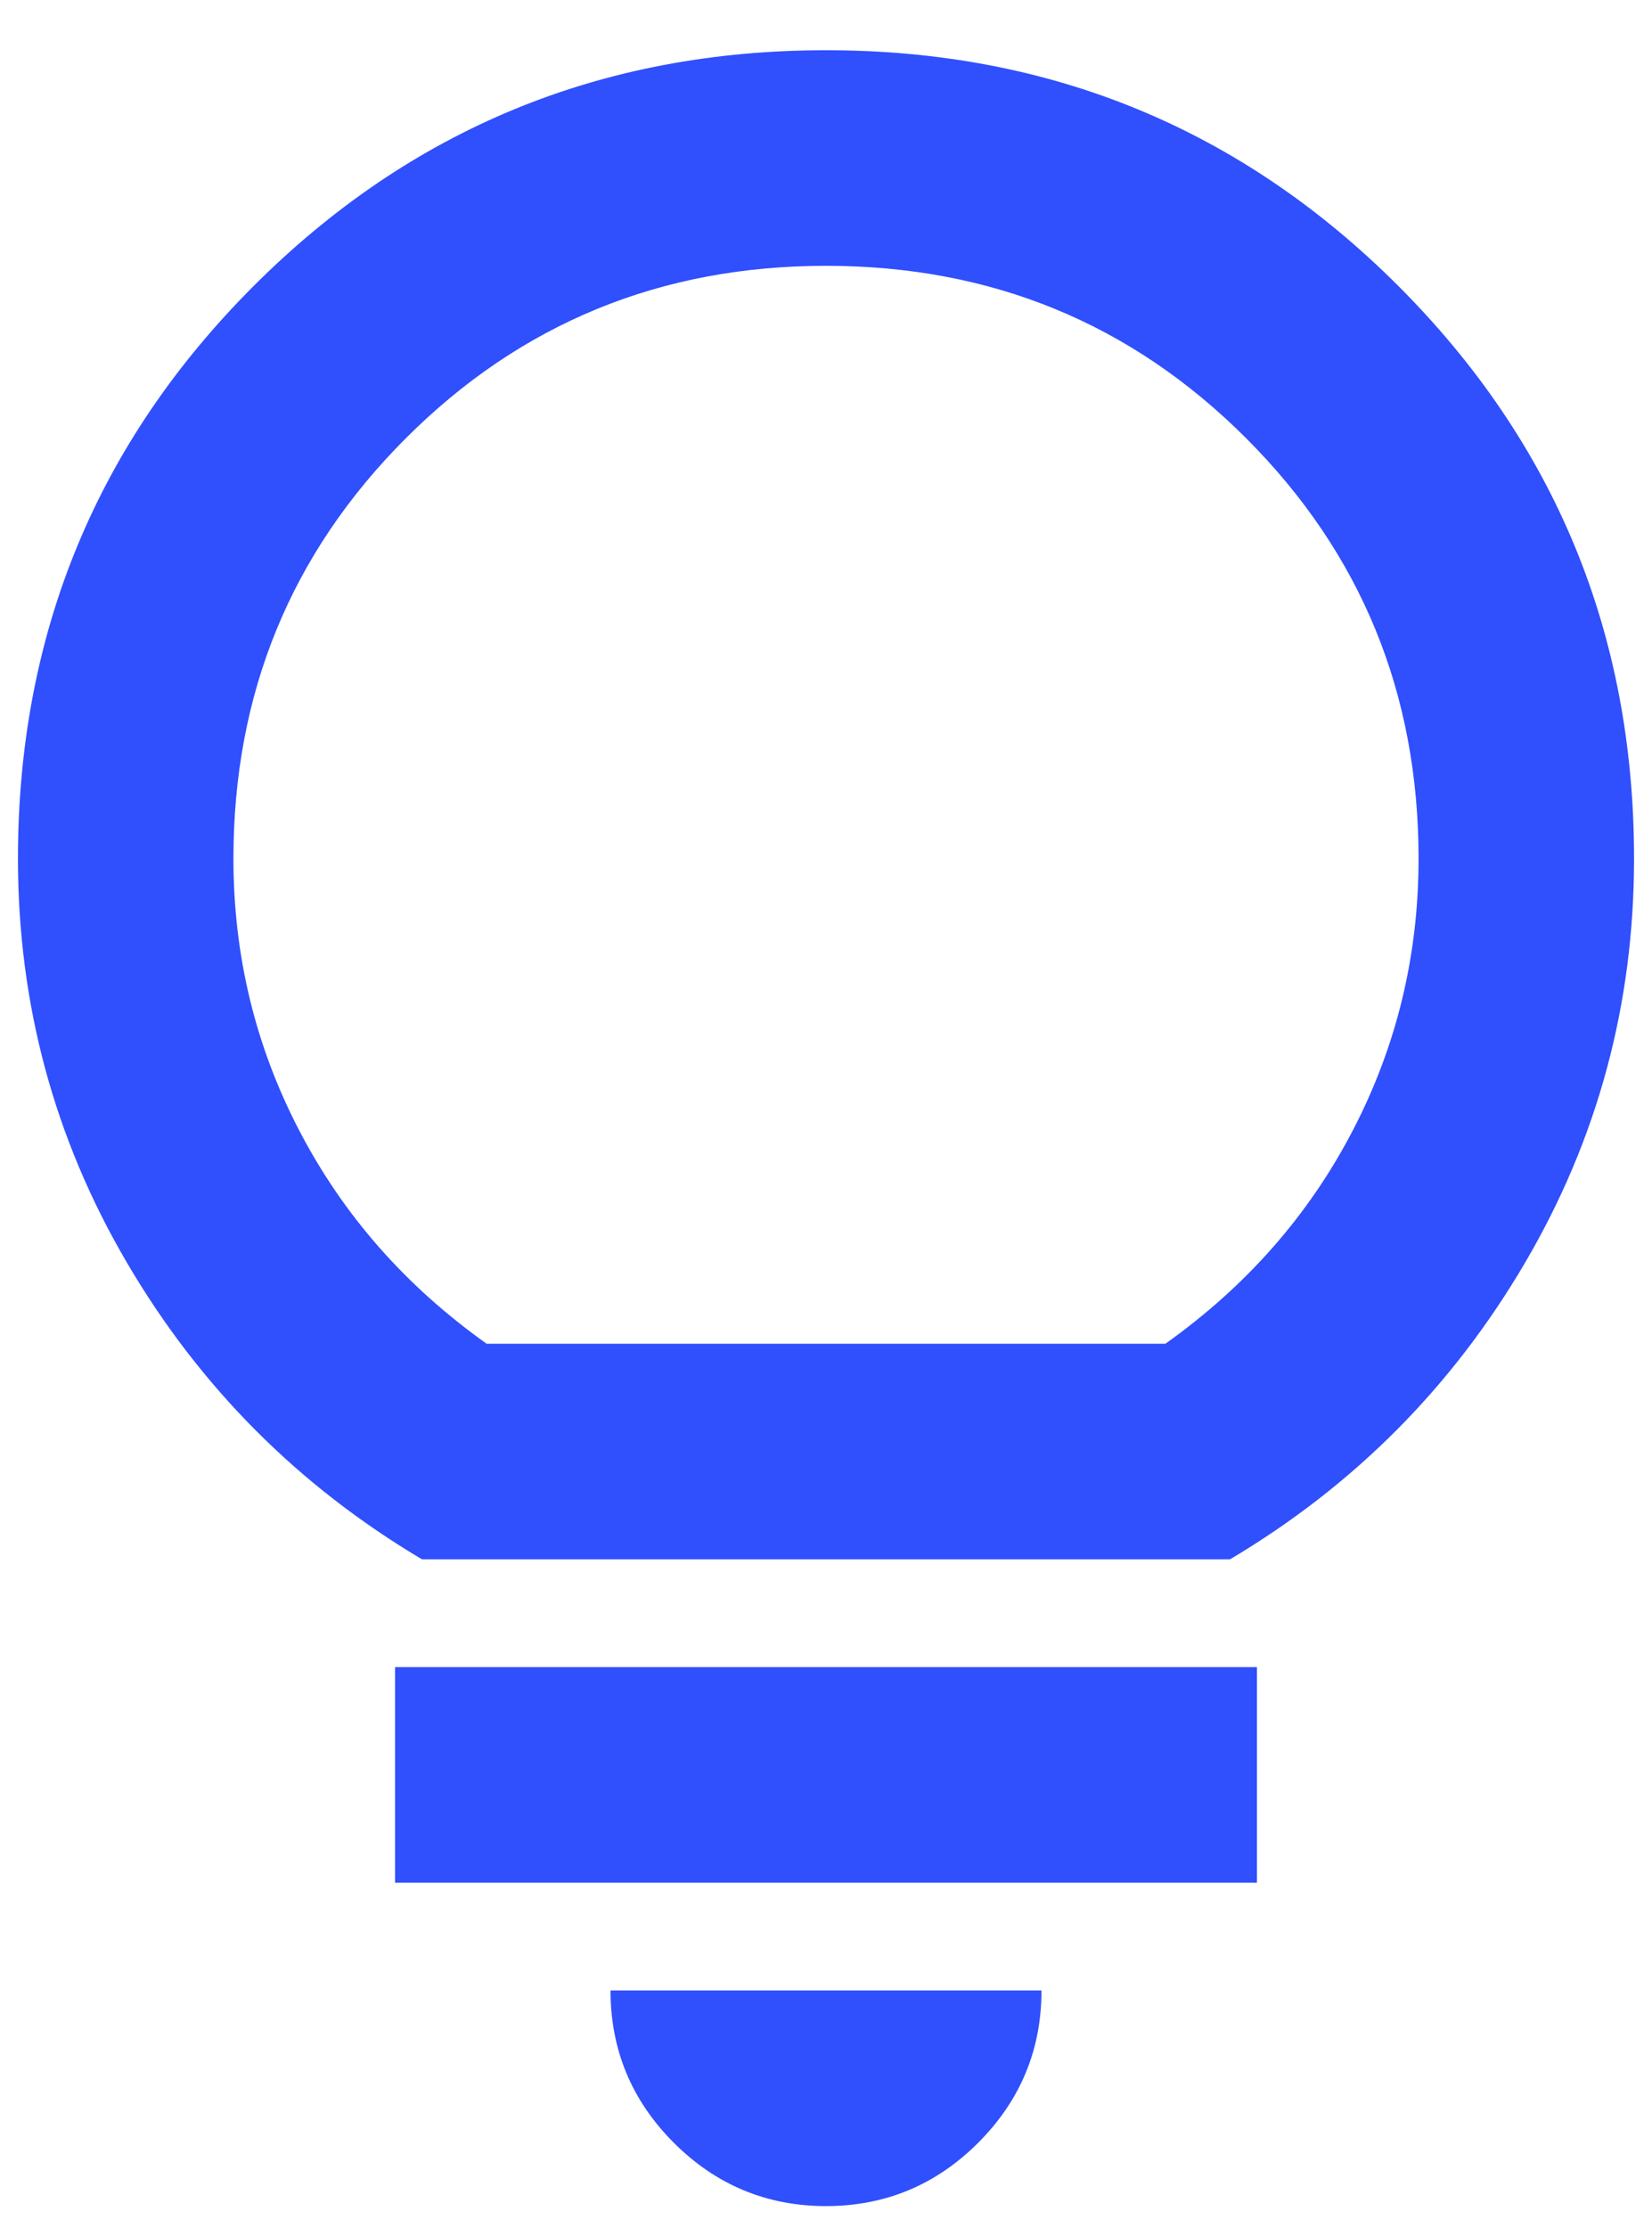 <svg width="23" height="31" viewBox="0 0 23 31" fill="none" xmlns="http://www.w3.org/2000/svg">
<path d="M11.5 30.699C10.675 30.699 9.969 30.405 9.381 29.818C8.794 29.23 8.5 28.524 8.5 27.699H14.5C14.5 28.524 14.206 29.23 13.619 29.818C13.031 30.405 12.325 30.699 11.5 30.699ZM5.5 26.199V23.199H17.5V26.199H5.5ZM5.875 21.699C4.15 20.674 2.781 19.299 1.769 17.574C0.756 15.849 0.25 13.974 0.25 11.949C0.25 8.824 1.344 6.168 3.531 3.98C5.719 1.793 8.375 0.699 11.5 0.699C14.625 0.699 17.281 1.793 19.469 3.98C21.656 6.168 22.75 8.824 22.75 11.949C22.75 13.974 22.244 15.849 21.231 17.574C20.219 19.299 18.85 20.674 17.125 21.699H5.875ZM6.775 18.699H16.225C17.35 17.899 18.219 16.912 18.831 15.737C19.444 14.562 19.75 13.299 19.75 11.949C19.75 9.649 18.95 7.699 17.35 6.099C15.75 4.499 13.8 3.699 11.5 3.699C9.2 3.699 7.25 4.499 5.65 6.099C4.05 7.699 3.25 9.649 3.25 11.949C3.25 13.299 3.556 14.562 4.169 15.737C4.781 16.912 5.65 17.899 6.775 18.699Z" fill="#304FFD"/>
</svg>

